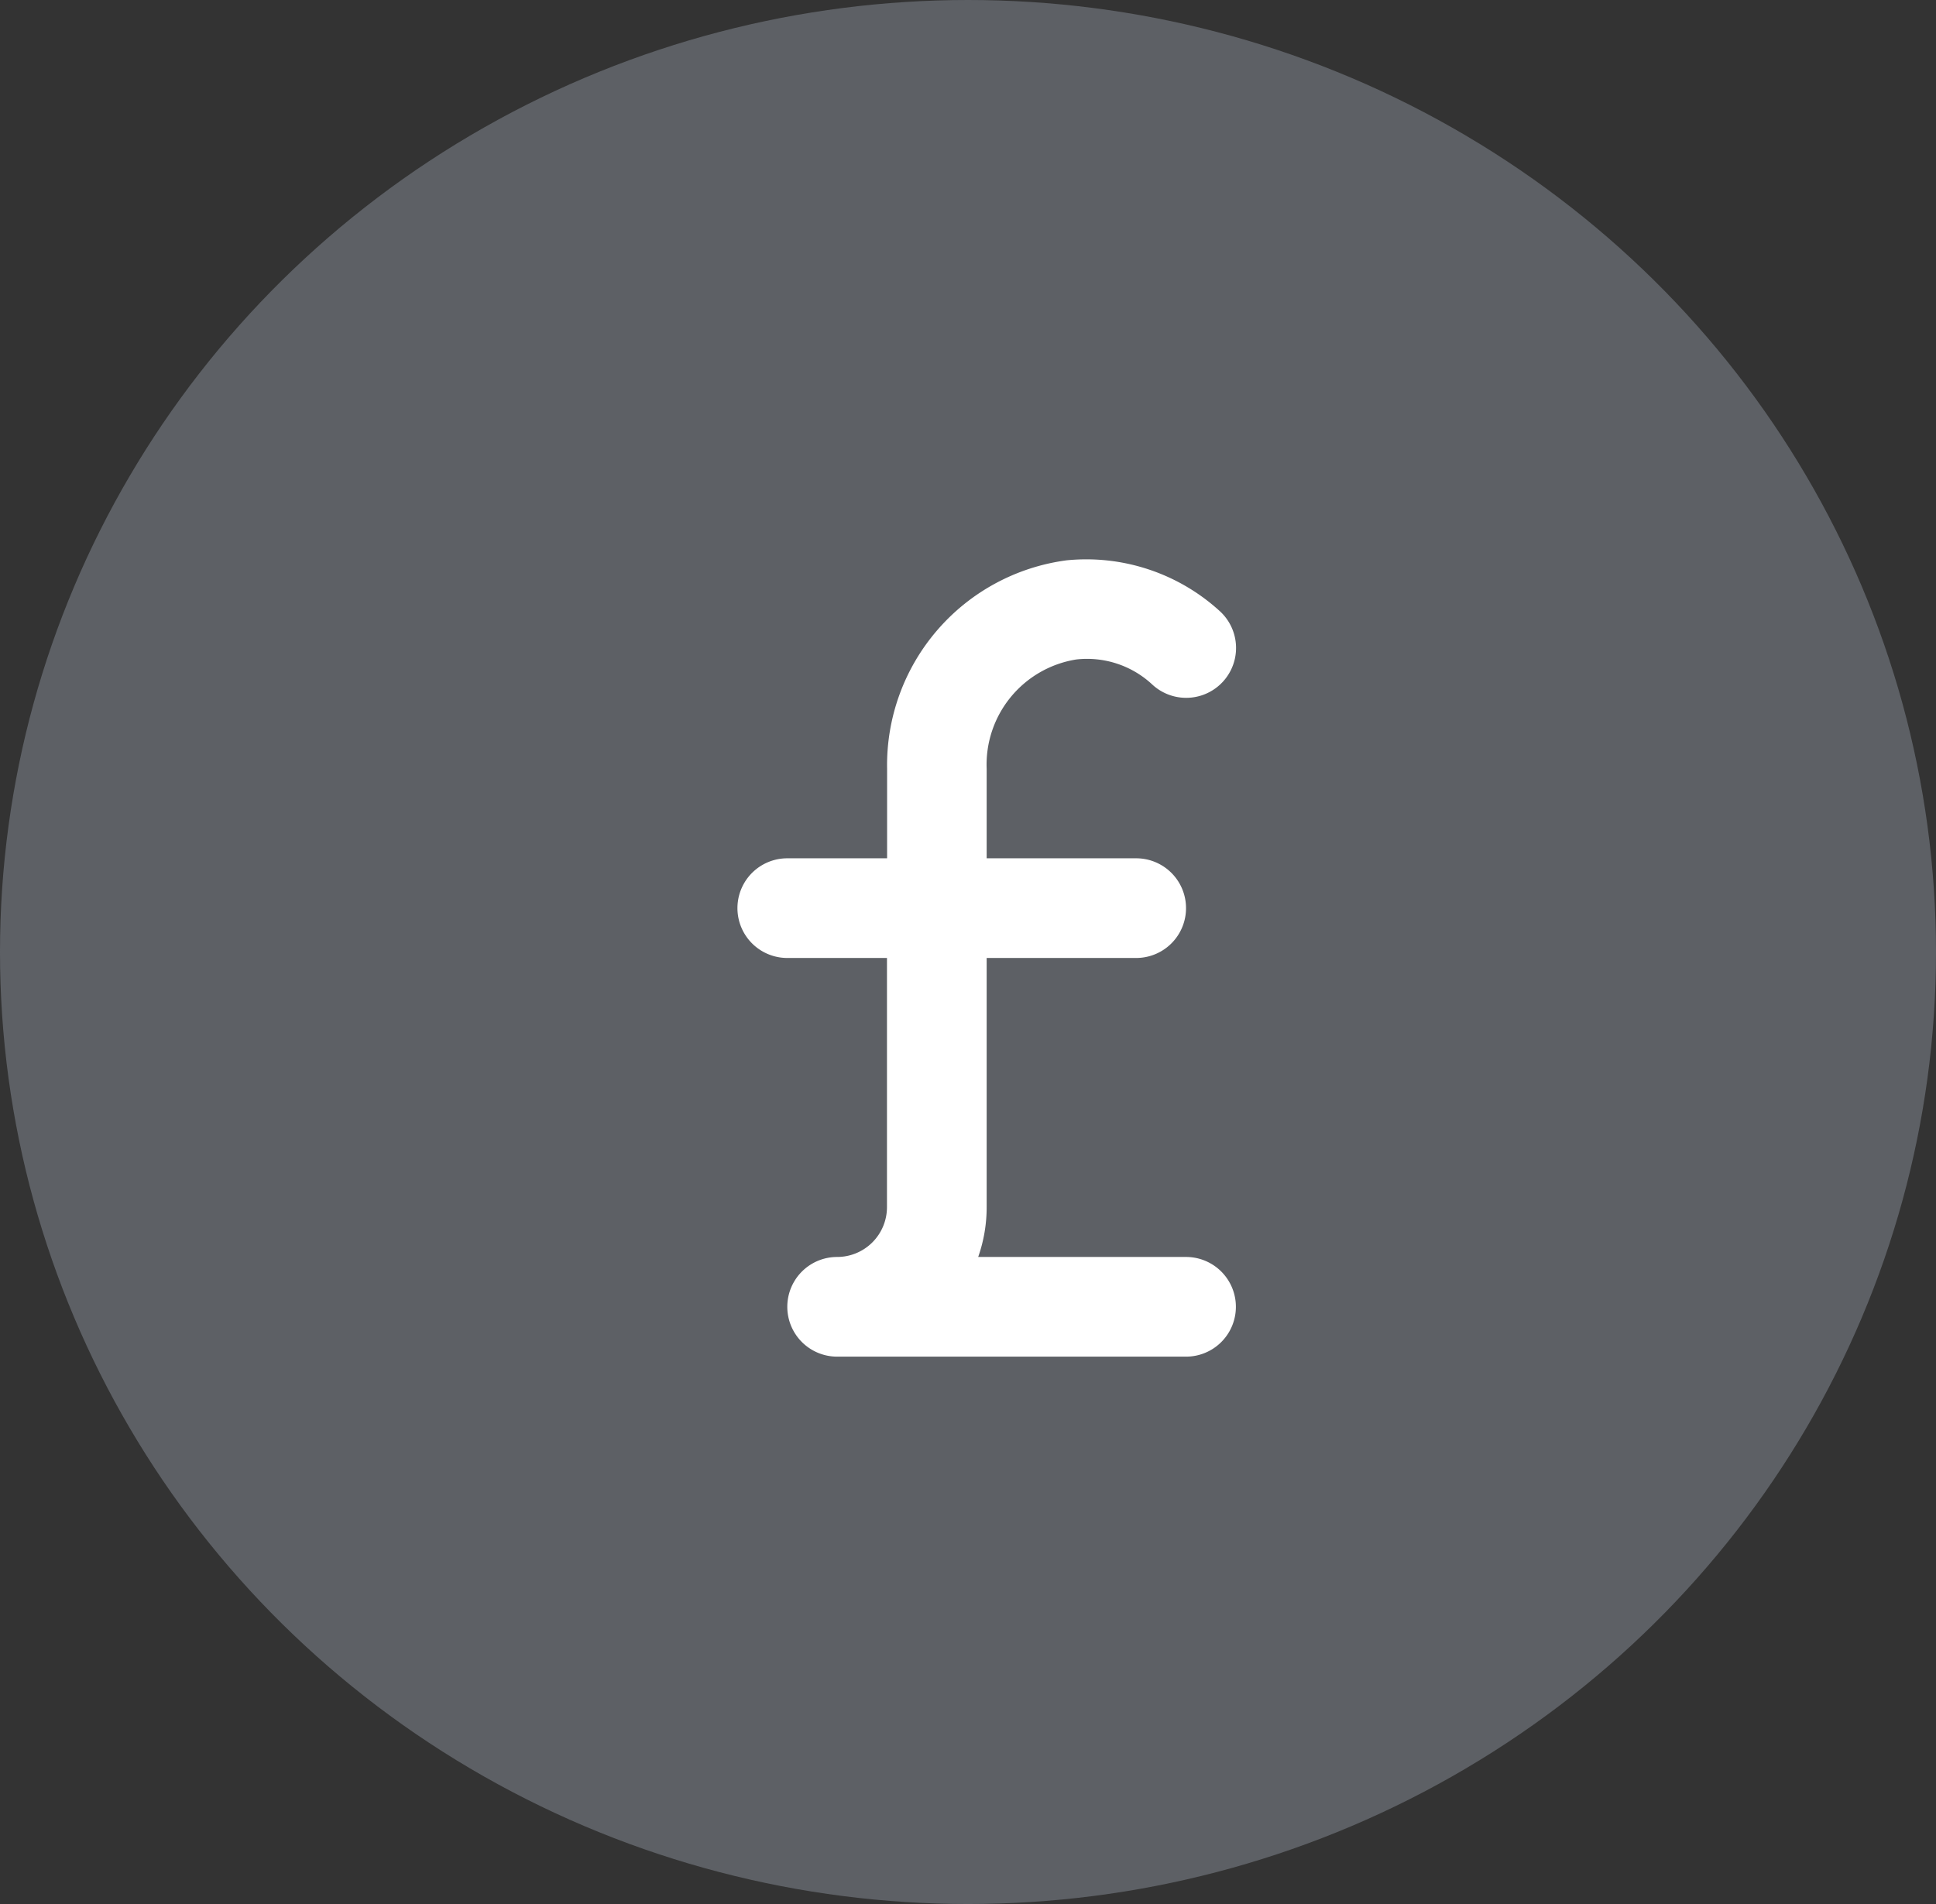 <svg xmlns="http://www.w3.org/2000/svg" width="61" height="60" viewBox="0 0 61 60"><rect x="0" y="0" width="61" height="60" fill="#333333" stroke="none"/><defs><style>.a{fill:#dfeafd;opacity:0.25;}.b{fill:#fff;}</style></defs><g transform="translate(-830 -563)"><ellipse class="a" cx="30.5" cy="30" rx="30.5" ry="30" transform="translate(830 563)"/><path class="b" d="M190.133,150h-6.548a4.724,4.724,0,0,0,.267-1.57v-7.852h4.711a1.57,1.57,0,1,0,0-3.141h-4.711v-2.82a3.356,3.356,0,0,1,2.82-3.445,3.012,3.012,0,0,1,2.4.791,1.571,1.571,0,1,0,2.133-2.308,6.237,6.237,0,0,0-4.834-1.608,6.511,6.511,0,0,0-5.656,6.57v2.82H177.57a1.57,1.57,0,0,0,0,3.141h3.141v7.852a1.571,1.571,0,0,1-1.57,1.57,1.57,1.57,0,0,0,0,3.141h10.993a1.57,1.57,0,0,0,0-3.141Z" transform="translate(677.236 452.61)"/></g></svg>